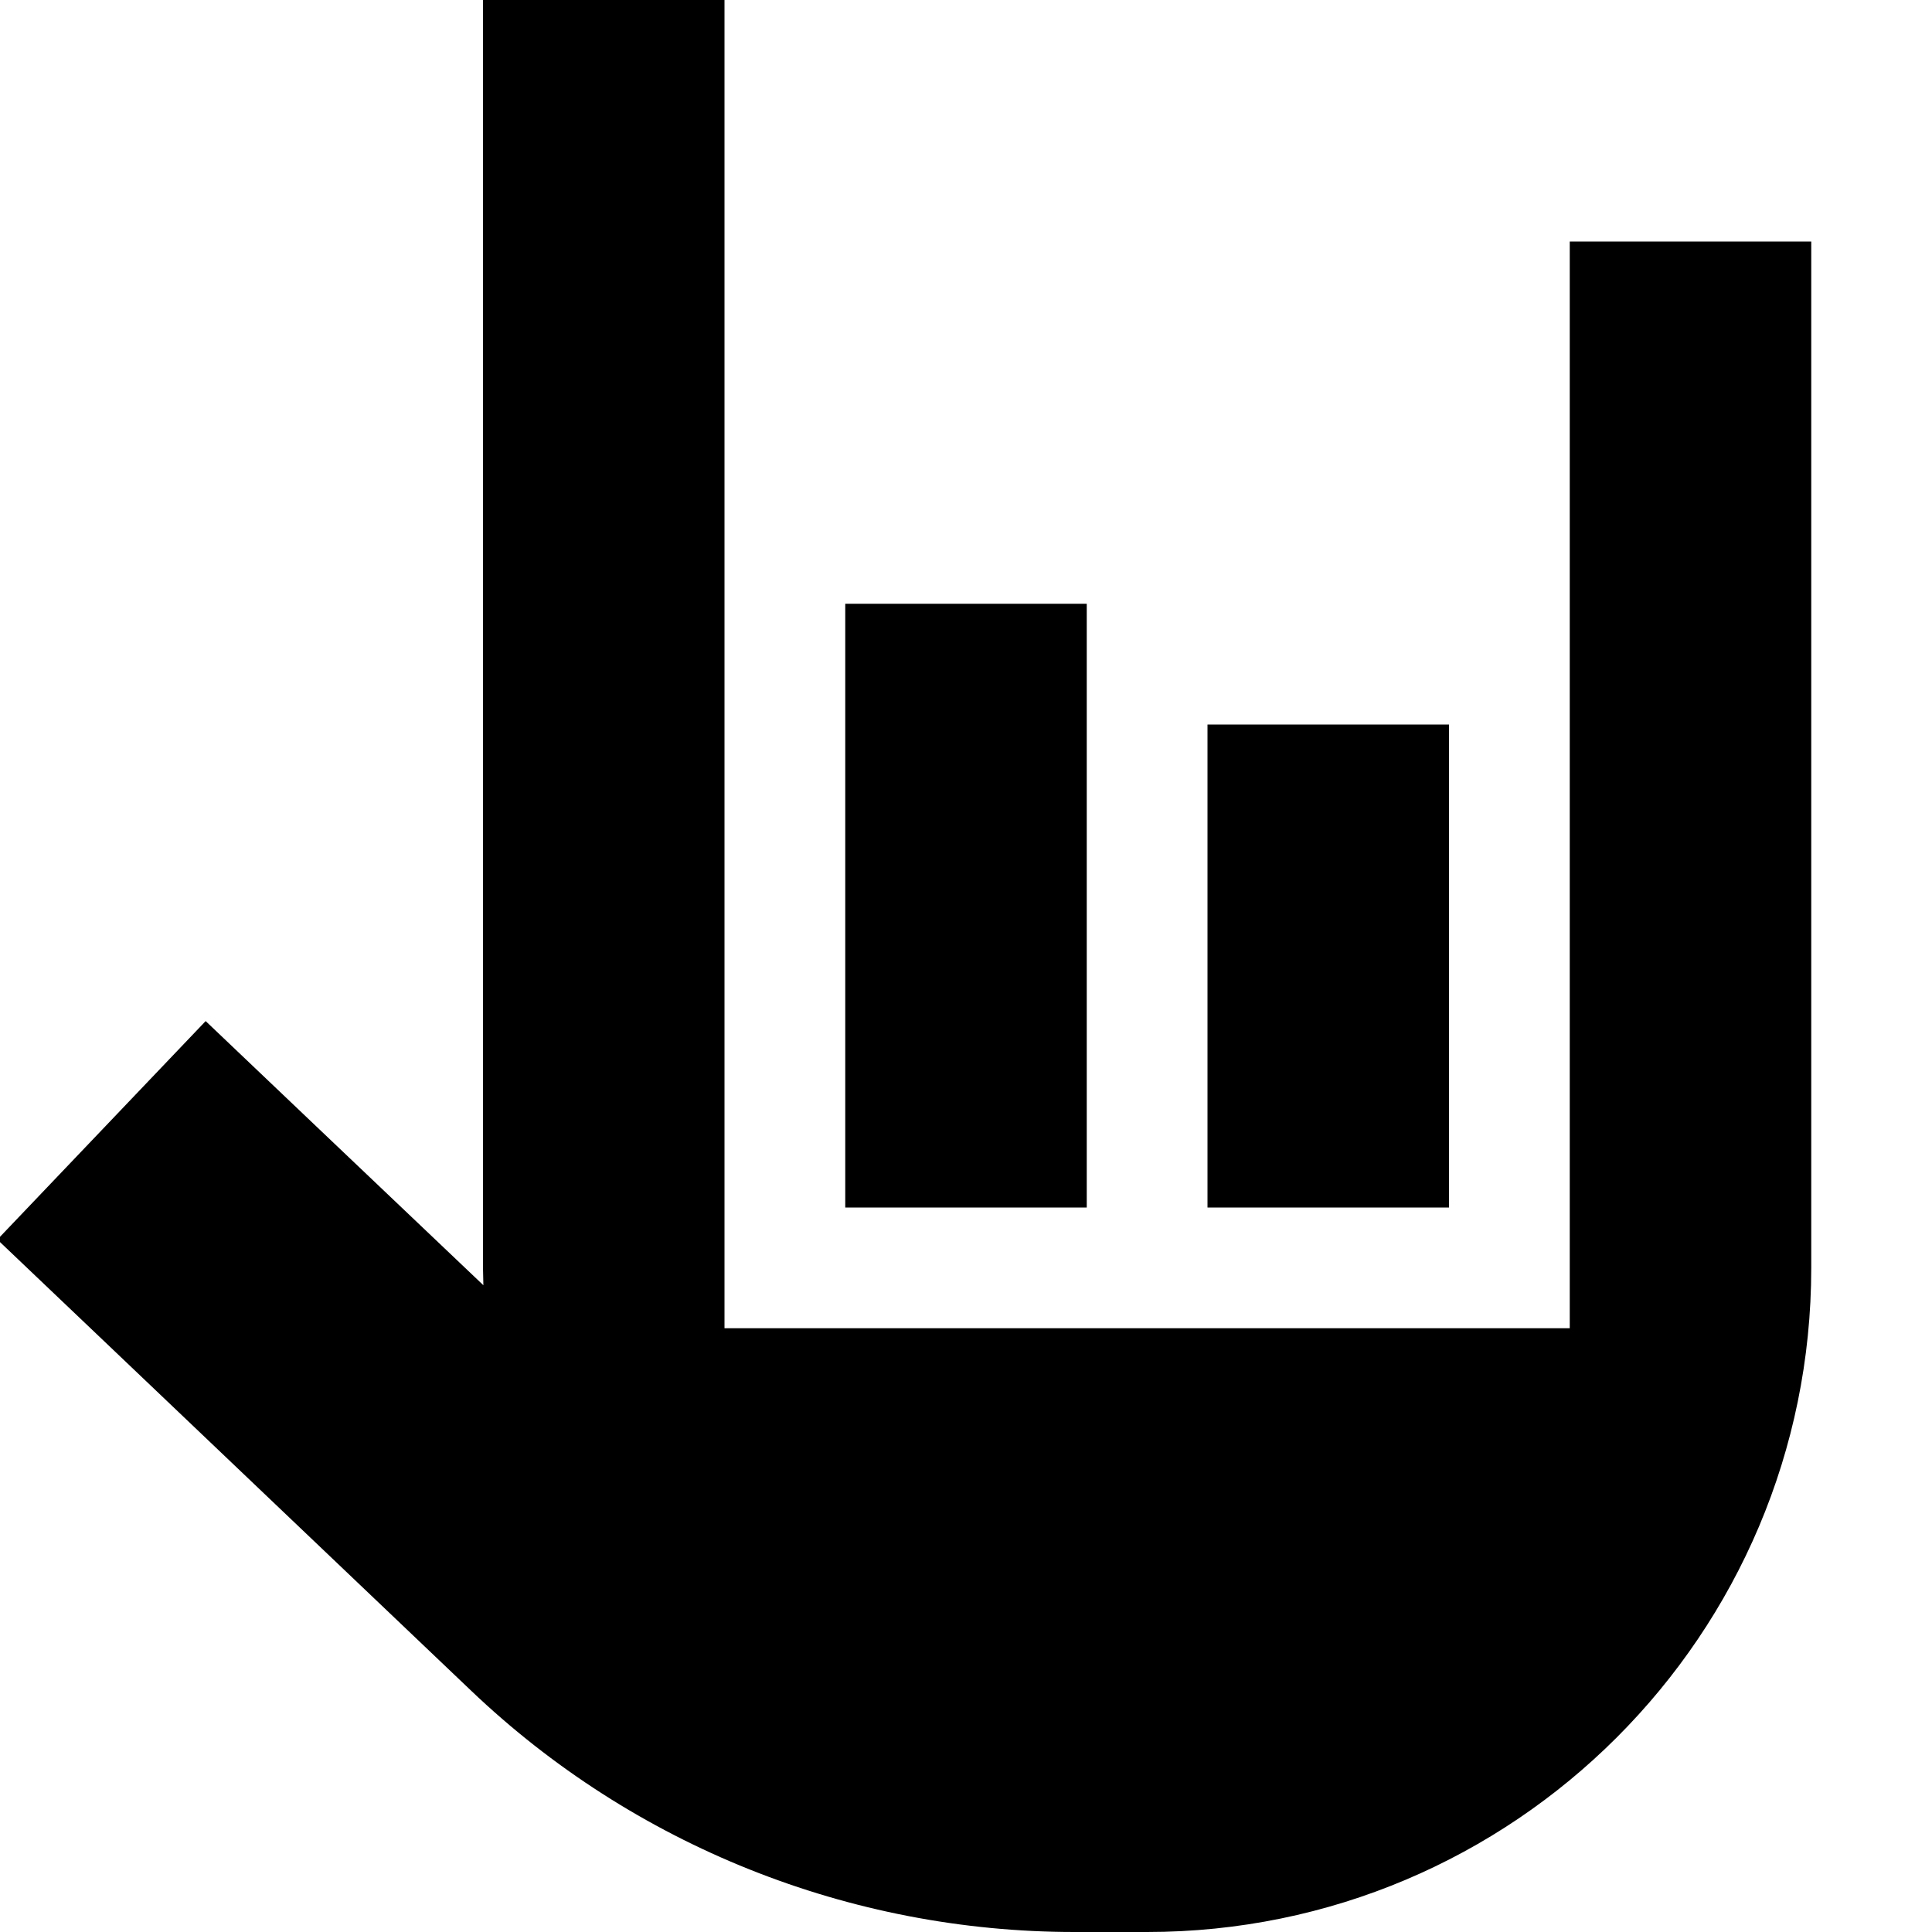 <svg xmlns="http://www.w3.org/2000/svg" viewBox="0 0 512 512"><!--! Font Awesome Pro 6.7.2 by @fontawesome - https://fontawesome.com License - https://fontawesome.com/license (Commercial License) Copyright 2024 Fonticons, Inc. --><path d="M192 0l0 32 0 96 0 224 96 0 32 0 96 0 0-96 0-160 0-32 64 0 0 32 0 240c0 97.2-78.8 176-176 176l-19.2 0c-59.6 0-116.9-22.9-160-64L28.3 356.1l-29-27.6 55.2-57.9 29 27.6 44.6 42.4c0-1.5-.1-3.1-.1-4.6l0-304 0-32 64 0zm32 160l64 0 0 160-64 0 0-160zm160 32l0 128-64 0 0-128 64 0z"/></svg>